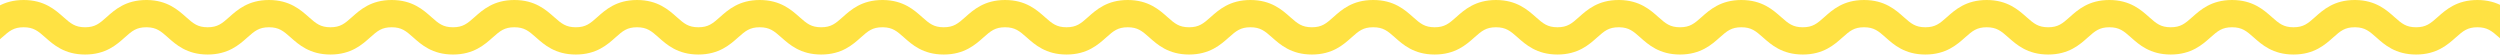 <svg width="1664" height="37" viewBox="0 0 1664 37" fill="none" xmlns="http://www.w3.org/2000/svg">
<path d="M260.691 0C274.481 0 281.793 6.619 287.132 11.364C292 15.691 294.895 18.144 301.518 18.145C308.14 18.145 311.036 15.691 315.903 11.364C321.242 6.619 328.554 0 342.345 0C356.127 0 363.46 6.61 368.816 11.351C373.712 15.683 376.632 18.144 383.263 18.145C389.877 18.145 392.748 15.699 397.589 11.377C402.91 6.626 410.201 0 424 0C437.791 0 445.103 6.619 450.441 11.364C455.309 15.691 458.205 18.145 464.827 18.145C471.45 18.145 474.345 15.691 479.213 11.364C484.552 6.619 491.864 8.03656e-05 505.654 0C519.436 0 526.769 6.61 532.126 11.351C537.021 15.683 539.941 18.145 546.572 18.145C553.187 18.145 556.058 15.699 560.898 11.377C566.219 6.626 573.511 0 587.31 0L587.951 0.005C601.328 0.207 608.496 6.693 613.751 11.364C618.619 15.691 621.514 18.145 628.137 18.145C634.759 18.144 637.655 15.691 642.522 11.364C647.861 6.619 655.174 8.03642e-05 668.964 0C682.746 0 690.079 6.61 695.436 11.351C700.331 15.683 703.251 18.145 709.882 18.145C716.496 18.144 719.367 15.699 724.208 11.377C729.529 6.626 736.82 0 750.617 0H750.619C764.409 0 771.721 6.619 777.06 11.364C781.927 15.691 784.823 18.145 791.445 18.145C798.068 18.145 800.963 15.691 805.831 11.364C811.17 6.619 818.482 9.98943e-05 832.272 0C846.055 0 853.387 6.61 858.744 11.351C863.639 15.683 866.559 18.144 873.19 18.145C879.805 18.145 882.676 15.699 887.517 11.377C892.837 6.626 900.129 1.95404e-05 913.928 0C913.952 1.23337e-06 913.976 0.001 914 0.001C914.024 0.001 914.048 1.0465e-06 914.072 0C927.863 0 935.175 6.619 940.514 11.364C945.381 15.691 948.277 18.144 954.899 18.145C961.522 18.145 964.417 15.691 969.285 11.364C974.624 6.619 981.936 0 995.727 0C1009.51 0 1016.84 6.61 1022.2 11.351C1027.09 15.683 1030.01 18.144 1036.64 18.145C1043.26 18.145 1046.13 15.699 1050.97 11.377C1056.29 6.626 1063.58 0 1077.38 0L1078.02 0.005C1091.4 0.206 1098.57 6.693 1103.82 11.364C1108.69 15.691 1111.59 18.145 1118.21 18.145C1124.83 18.145 1127.73 15.691 1132.59 11.364C1137.93 6.619 1145.25 8.03654e-05 1159.04 0C1172.82 1.9515e-05 1180.15 6.61 1185.51 11.351C1190.4 15.683 1193.32 18.145 1199.95 18.145C1206.57 18.145 1209.44 15.699 1214.28 11.377C1219.6 6.626 1226.89 0.001 1240.69 0H1240.69C1254.48 0 1261.79 6.619 1267.13 11.364C1272 15.691 1274.9 18.144 1281.52 18.145C1288.14 18.145 1291.04 15.691 1295.9 11.364C1301.24 6.619 1308.55 0 1322.34 0C1336.13 0 1343.46 6.61 1348.82 11.351C1353.71 15.683 1356.63 18.144 1363.26 18.145C1369.88 18.145 1372.75 15.699 1377.59 11.377C1382.91 6.626 1390.2 0 1404 0C1417.79 0 1425.1 6.619 1430.44 11.364C1435.31 15.691 1438.2 18.145 1444.83 18.145C1451.45 18.145 1454.35 15.691 1459.21 11.364C1464.55 6.619 1471.86 8.03656e-05 1485.65 0C1499.44 0 1506.77 6.61 1512.13 11.351C1517.02 15.683 1519.94 18.145 1526.57 18.145C1533.19 18.145 1536.06 15.699 1540.9 11.377C1546.22 6.626 1553.51 0 1567.31 0L1567.95 0.005C1581.33 0.207 1588.5 6.693 1593.75 11.364C1598.62 15.691 1601.51 18.145 1608.14 18.145C1614.76 18.144 1617.65 15.691 1622.52 11.364C1627.86 6.619 1635.17 8.03642e-05 1648.96 0C1662.75 0 1670.08 6.61 1675.44 11.351C1680.33 15.683 1683.25 18.145 1689.88 18.145C1696.5 18.144 1699.37 15.699 1704.21 11.377C1709.53 6.626 1716.82 0 1730.62 0H1730.62C1744.41 0 1751.72 6.619 1757.06 11.364C1761.93 15.691 1764.82 18.145 1771.45 18.145C1778.07 18.145 1780.96 15.691 1785.83 11.364C1791.17 6.619 1798.48 9.98943e-05 1812.27 0C1826.05 0 1833.39 6.61 1838.74 11.351C1843.64 15.683 1846.56 18.144 1853.19 18.145C1859.8 18.145 1862.68 15.699 1867.52 11.377C1872.84 6.626 1880.13 1.95404e-05 1893.93 0C1898.94 0 1903 4.062 1903 9.072C1903 14.083 1898.94 18.144 1893.93 18.145C1887.31 18.145 1884.44 20.591 1879.6 24.913C1874.28 29.664 1866.99 36.29 1853.19 36.29C1839.41 36.29 1832.08 29.68 1826.72 24.939C1821.82 20.607 1818.9 18.145 1812.27 18.145C1805.65 18.145 1802.75 20.599 1797.89 24.926C1792.55 29.671 1785.24 36.29 1771.45 36.29C1757.65 36.29 1750.34 29.671 1745 24.926C1740.14 20.599 1737.24 18.145 1730.62 18.145C1724 18.145 1721.13 20.591 1716.29 24.913C1710.97 29.664 1703.68 36.29 1689.88 36.29C1676.1 36.29 1668.77 29.68 1663.41 24.939C1658.51 20.607 1655.59 18.145 1648.96 18.145C1642.34 18.145 1639.45 20.599 1634.58 24.926C1629.24 29.671 1621.93 36.29 1608.14 36.29C1594.35 36.29 1587.03 29.671 1581.7 24.926C1576.98 20.734 1574.11 18.3 1567.92 18.152L1567.31 18.145C1560.7 18.145 1557.82 20.591 1552.98 24.913C1547.66 29.664 1540.37 36.29 1526.57 36.29C1512.79 36.29 1505.46 29.68 1500.1 24.939C1495.21 20.607 1492.29 18.145 1485.65 18.145C1479.03 18.145 1476.14 20.599 1471.27 24.926C1465.93 29.671 1458.62 36.29 1444.83 36.29C1431.04 36.29 1423.72 29.671 1418.39 24.926C1413.52 20.599 1410.62 18.145 1404 18.145C1397.39 18.145 1394.51 20.591 1389.67 24.913C1384.35 29.664 1377.06 36.29 1363.26 36.29C1349.48 36.29 1342.15 29.68 1336.79 24.939C1331.9 20.608 1328.98 18.145 1322.34 18.145C1315.72 18.145 1312.83 20.599 1307.96 24.926C1302.62 29.671 1295.31 36.29 1281.52 36.29C1267.73 36.29 1260.41 29.671 1255.08 24.926C1250.21 20.599 1247.31 18.145 1240.69 18.145C1234.08 18.145 1231.21 20.591 1226.37 24.913C1221.04 29.664 1213.75 36.29 1199.95 36.29C1186.17 36.29 1178.84 29.68 1173.48 24.939C1168.59 20.607 1165.67 18.145 1159.04 18.145C1152.41 18.145 1149.52 20.599 1144.65 24.926C1139.31 29.671 1132 36.29 1118.21 36.29C1104.42 36.29 1097.11 29.671 1091.77 24.926C1087.05 20.734 1084.19 18.3 1077.99 18.152L1077.38 18.145C1070.77 18.145 1067.9 20.591 1063.06 24.913C1057.73 29.664 1050.44 36.29 1036.64 36.29C1022.86 36.29 1015.53 29.68 1010.17 24.939C1005.28 20.608 1002.36 18.145 995.727 18.145C989.104 18.145 986.209 20.599 981.341 24.926C976.002 29.671 968.69 36.29 954.899 36.29C941.109 36.29 933.797 29.671 928.458 24.926C923.59 20.599 920.695 18.145 914.072 18.145C914.048 18.145 914.024 18.143 914 18.143C913.976 18.143 913.952 18.145 913.928 18.145C907.313 18.145 904.442 20.591 899.602 24.913C894.281 29.664 886.99 36.29 873.19 36.29C859.408 36.29 852.075 29.68 846.719 24.939C841.824 20.607 838.904 18.145 832.272 18.145C825.65 18.145 822.754 20.599 817.887 24.926C812.548 29.671 805.236 36.29 791.445 36.29C777.655 36.29 770.343 29.671 765.004 24.926C760.136 20.599 757.241 18.145 750.618 18.145C744.004 18.145 741.133 20.591 736.293 24.913C730.972 29.664 723.681 36.29 709.882 36.29C696.1 36.29 688.767 29.68 683.41 24.939C678.515 20.607 675.595 18.145 668.964 18.145C662.341 18.145 659.446 20.599 654.578 24.926C649.239 29.671 641.927 36.29 628.137 36.29C614.346 36.29 607.034 29.671 601.695 24.926C596.98 20.734 594.115 18.3 587.919 18.152L587.31 18.145C580.695 18.145 577.824 20.591 572.983 24.913C567.663 29.664 560.371 36.29 546.572 36.29C532.79 36.29 525.457 29.68 520.101 24.939C515.205 20.607 512.285 18.145 505.654 18.145C499.032 18.145 496.136 20.599 491.269 24.926C485.93 29.671 478.618 36.29 464.827 36.29C451.036 36.29 443.725 29.671 438.386 24.926C433.518 20.599 430.623 18.145 424 18.145C417.386 18.145 414.514 20.591 409.674 24.913C404.353 29.664 397.062 36.29 383.263 36.29C369.481 36.29 362.148 29.68 356.791 24.939C351.896 20.608 348.976 18.145 342.345 18.145C335.722 18.145 332.827 20.599 327.959 24.926C322.62 29.671 315.308 36.29 301.518 36.29C287.727 36.29 280.415 29.671 275.076 24.926C270.209 20.599 267.313 18.145 260.69 18.145C254.077 18.145 251.205 20.591 246.365 24.913C241.044 29.664 233.753 36.29 219.954 36.29C206.172 36.29 198.839 29.68 193.482 24.939C188.587 20.607 185.667 18.145 179.036 18.145C172.414 18.145 169.518 20.599 164.65 24.926C159.312 29.671 152 36.29 138.209 36.29C124.418 36.29 117.106 29.671 111.768 24.926C107.052 20.734 104.187 18.3 97.992 18.152L97.382 18.145C90.768 18.145 87.896 20.591 83.056 24.913C77.735 29.664 70.444 36.29 56.645 36.29C42.863 36.29 35.529 29.68 30.173 24.939C25.278 20.608 22.358 18.145 15.727 18.145C9.104 18.145 6.209 20.599 1.341 24.926C-3.998 29.671 -11.31 36.29 -25.101 36.29C-38.891 36.29 -46.203 29.671 -51.542 24.926C-56.41 20.599 -59.305 18.145 -65.928 18.145C-70.938 18.144 -75 14.083 -75 9.072C-75 4.062 -70.938 0 -65.928 0C-52.137 0 -44.825 6.619 -39.486 11.364C-34.619 15.691 -31.723 18.144 -25.101 18.145C-18.478 18.145 -15.583 15.691 -10.715 11.364C-5.376 6.619 1.936 0 15.727 0C29.508 0 36.842 6.61 42.198 11.351C47.093 15.683 50.014 18.144 56.645 18.145C63.259 18.145 66.13 15.699 70.971 11.377C76.291 6.626 83.583 0 97.382 0L98.023 0.005C111.4 0.206 118.568 6.693 123.823 11.364C128.691 15.691 131.586 18.145 138.209 18.145C144.832 18.145 147.727 15.691 152.595 11.364C157.933 6.619 165.246 8.03654e-05 179.036 0C192.818 1.9515e-05 200.151 6.61 205.508 11.351C210.403 15.683 213.323 18.145 219.954 18.145C226.568 18.145 229.44 15.699 234.28 11.377C239.601 6.626 246.892 0.001 260.689 0H260.691Z" fill="#FFE243"/>
</svg>
